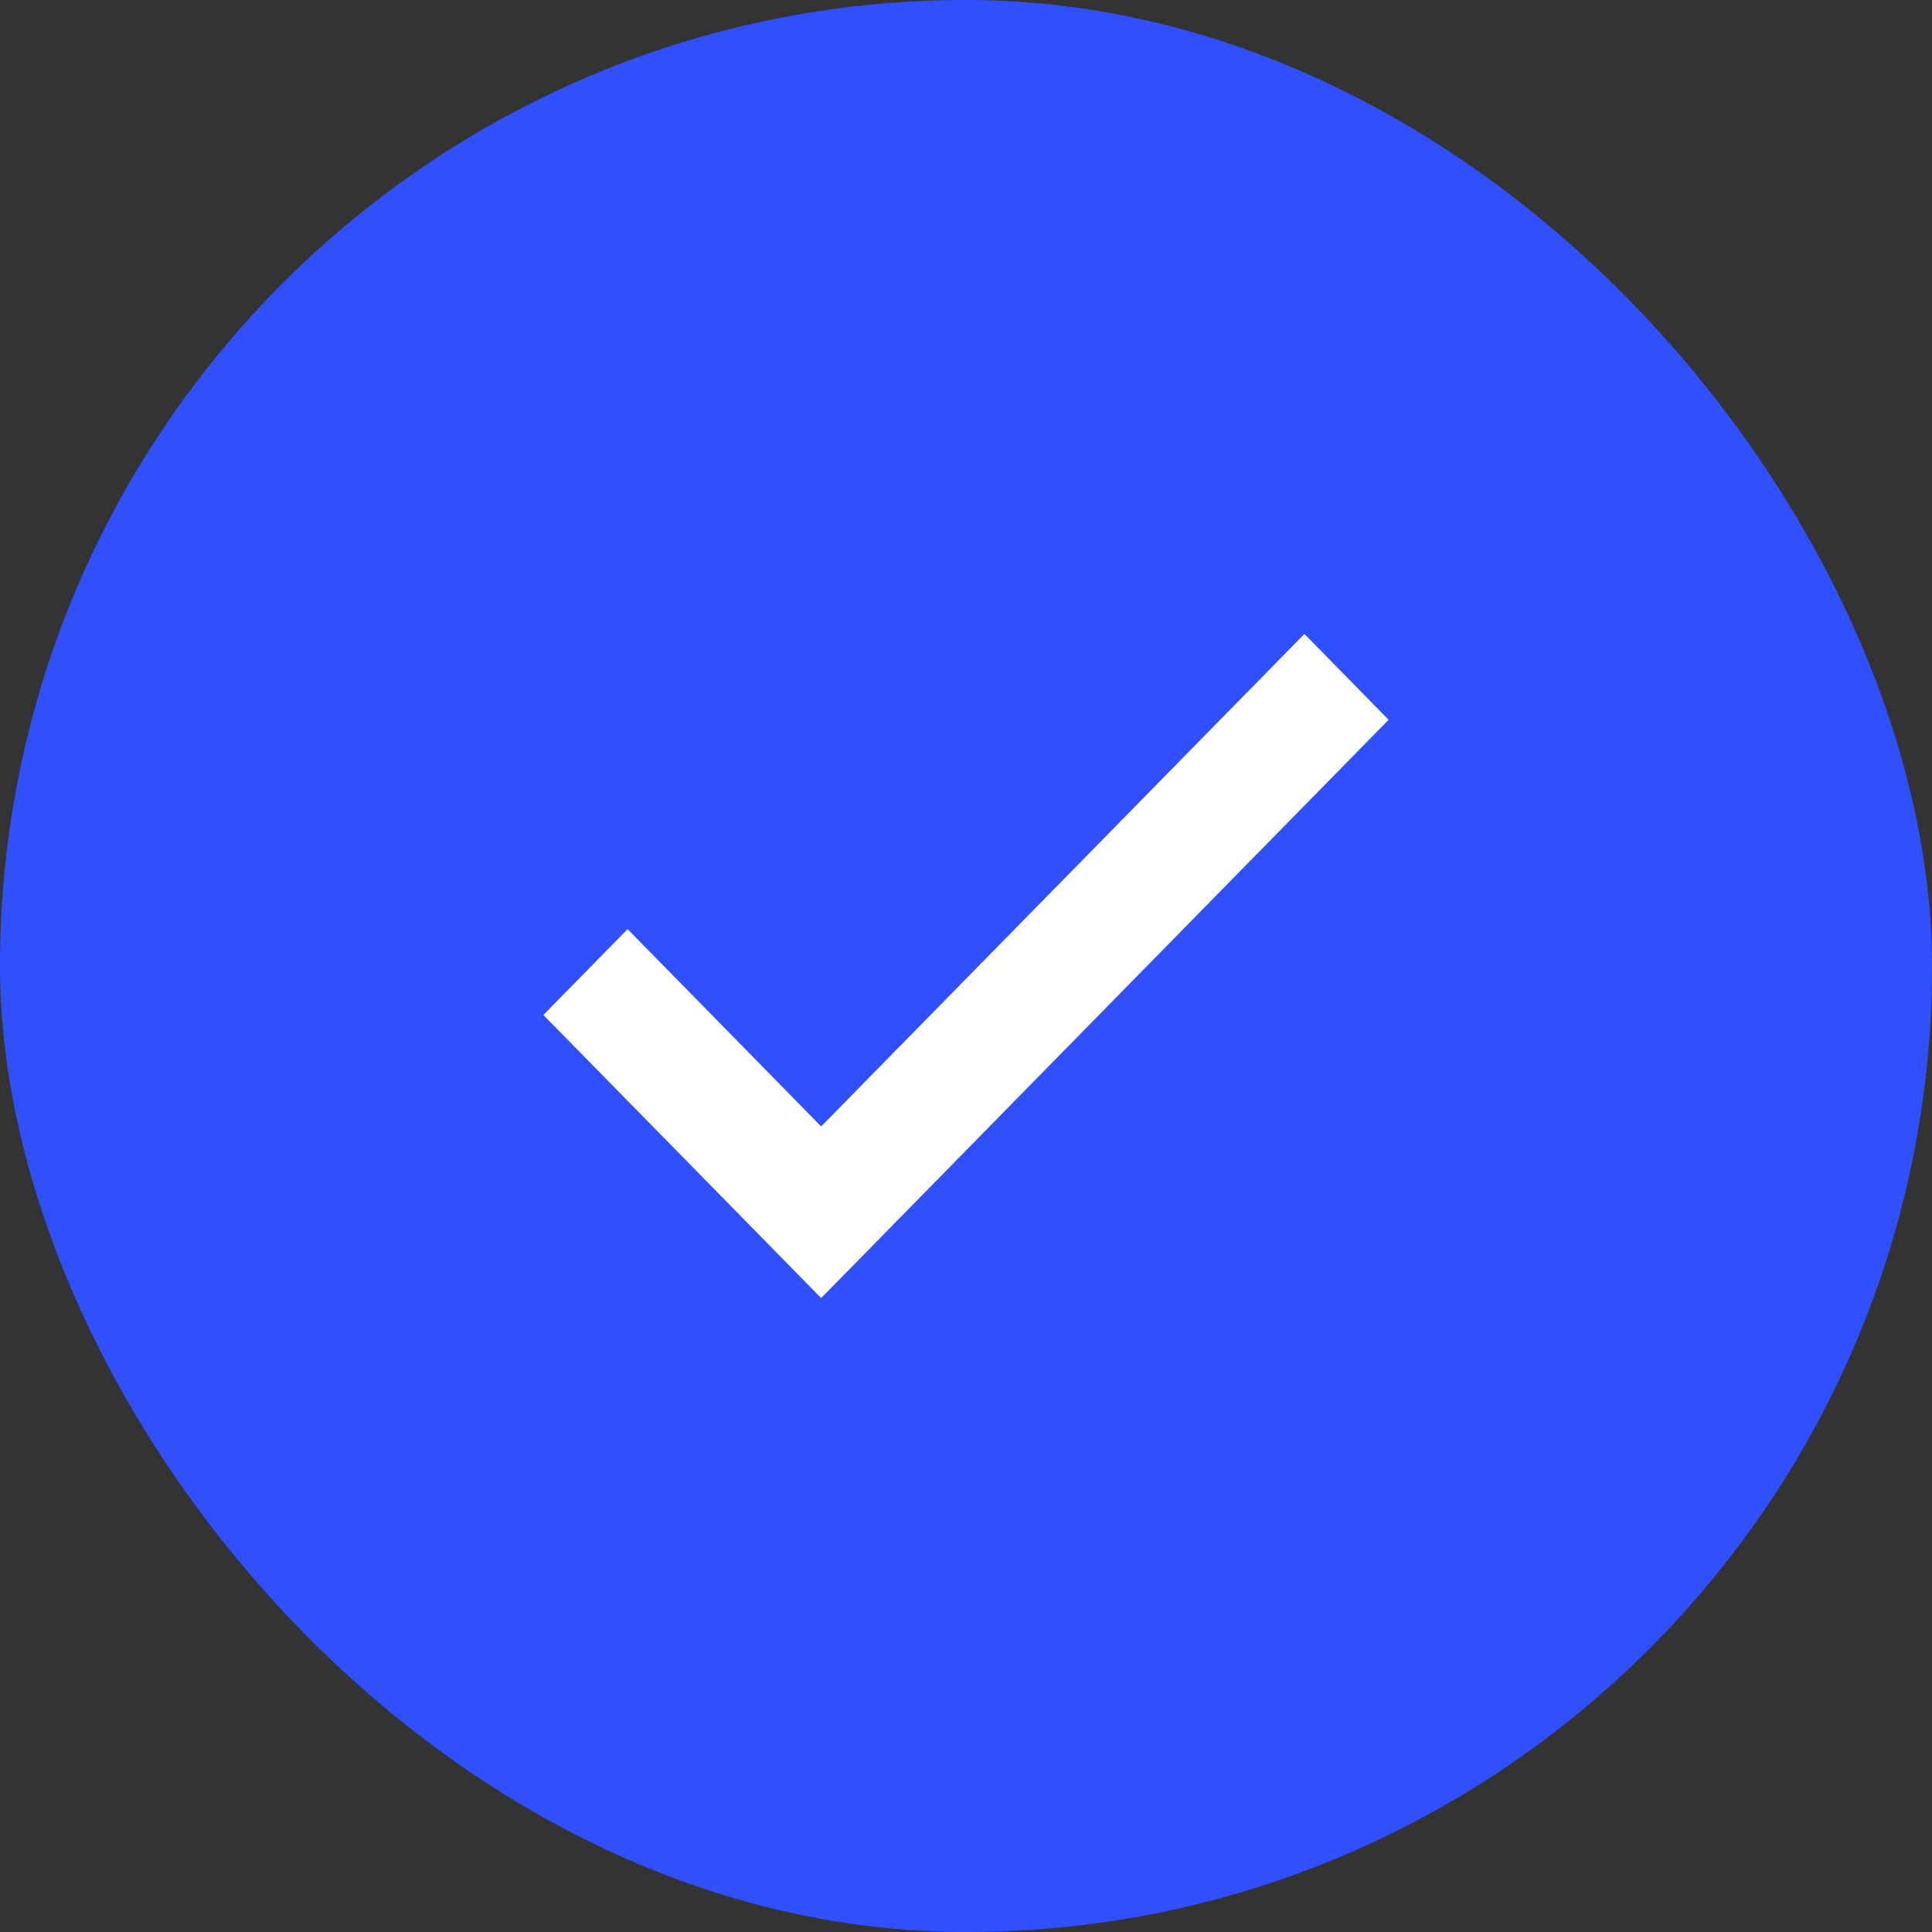 <svg xmlns="http://www.w3.org/2000/svg" width="32" height="32" viewBox="0 0 32 32" fill="none"><rect x="0" y="0" width="32" height="32" fill="#333333" stroke="none"/><rect width="32" height="32" rx="16" fill="#304FFE"></rect><path d="M13.601 21.5L9 16.811L10.395 15.389L13.601 18.657L21.605 10.5L23 11.922L13.601 21.5Z" fill="white"></path></svg>